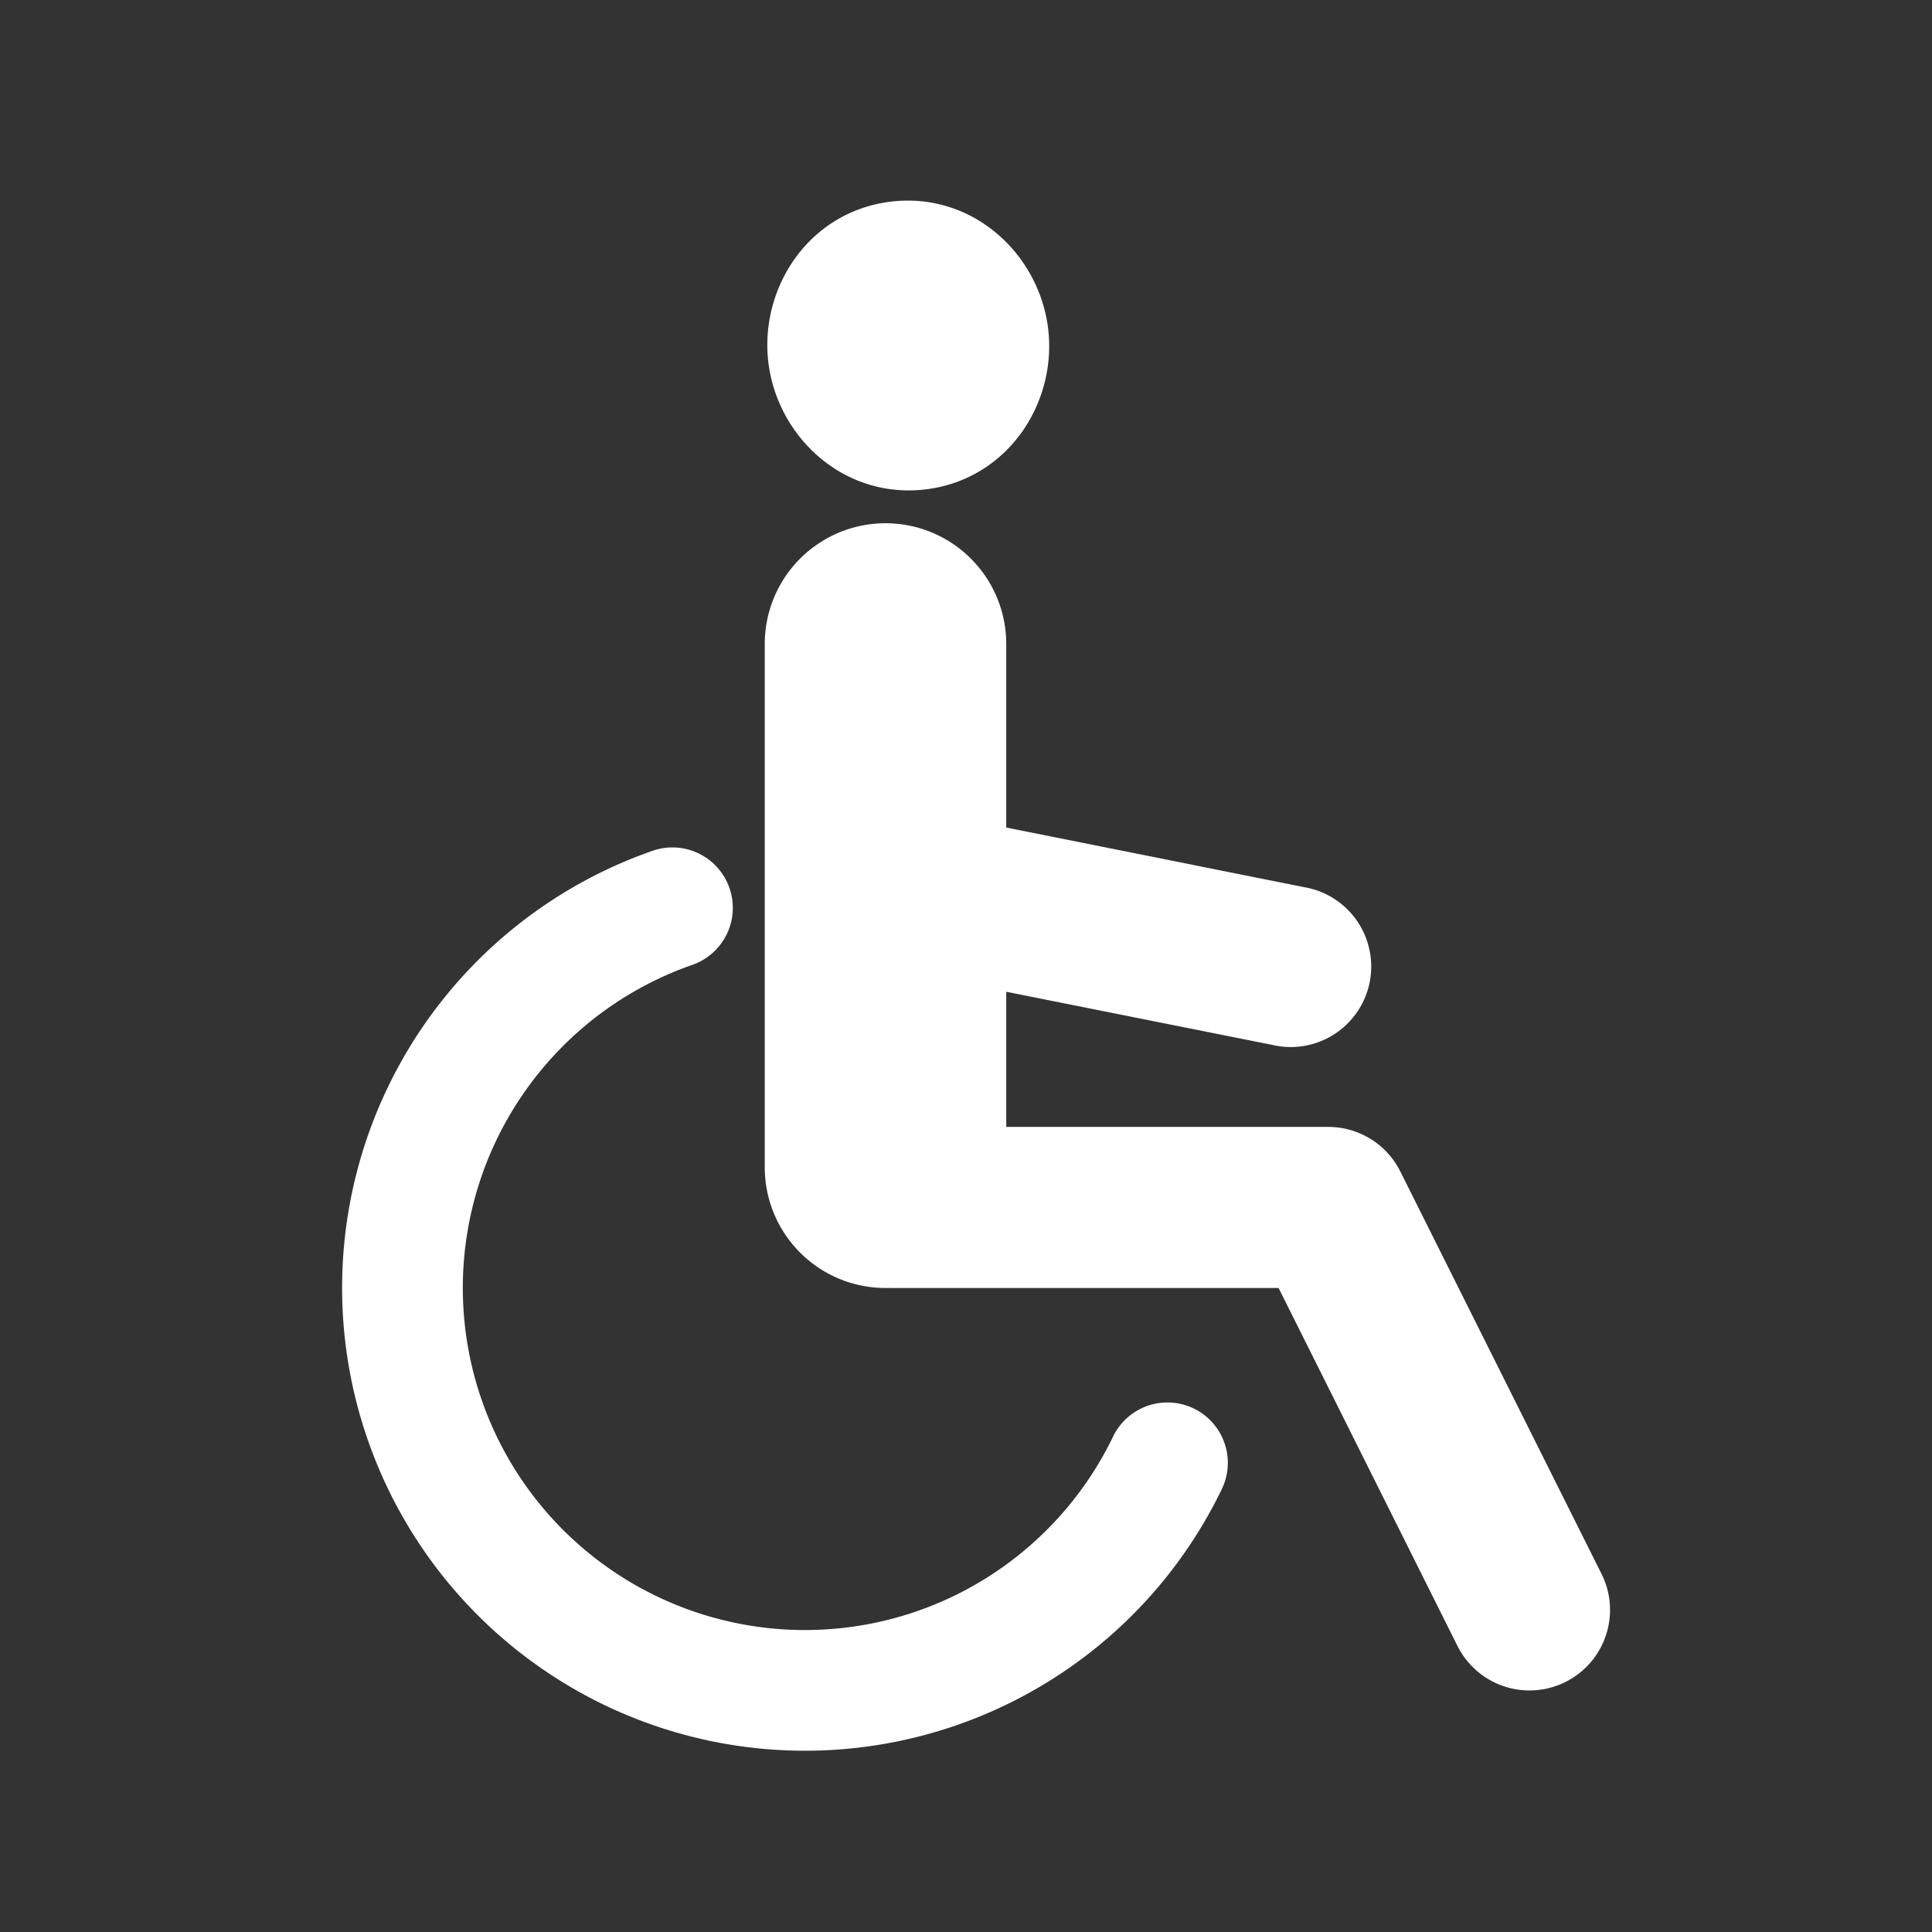 <svg width="24" height="24" fill="none" xmlns="http://www.w3.org/2000/svg"><rect width="100%" height="100%" fill="#333333" stroke="none"/><path d="M11.057 2.506c1.018-.128 1.845.642 1.962 1.567.117.925-.493 1.876-1.51 2.005-1.019.128-1.846-.642-1.963-1.567-.116-.925.493-1.876 1.511-2.005Zm0 13.493L11 16a1.5 1.5 0 0 1-1.5-1.5V8a1.5 1.5 0 0 1 3 0v2.28l3.696.74a1 1 0 1 1-.392 1.96l-3.304-.66v1.679h4a1 1 0 0 1 .895.553l2.5 5a1 1 0 0 1-1.79.894L15.883 16h-4.825Z" fill="#fff"/><path d="M9.061 11.03a.75.75 0 0 1-.461.956 4.25 4.25 0 1 0 5.227 5.86.75.75 0 0 1 1.351.652 5.75 5.75 0 1 1-7.072-7.929.75.75 0 0 1 .955.461Z" fill="#fff"/></svg>